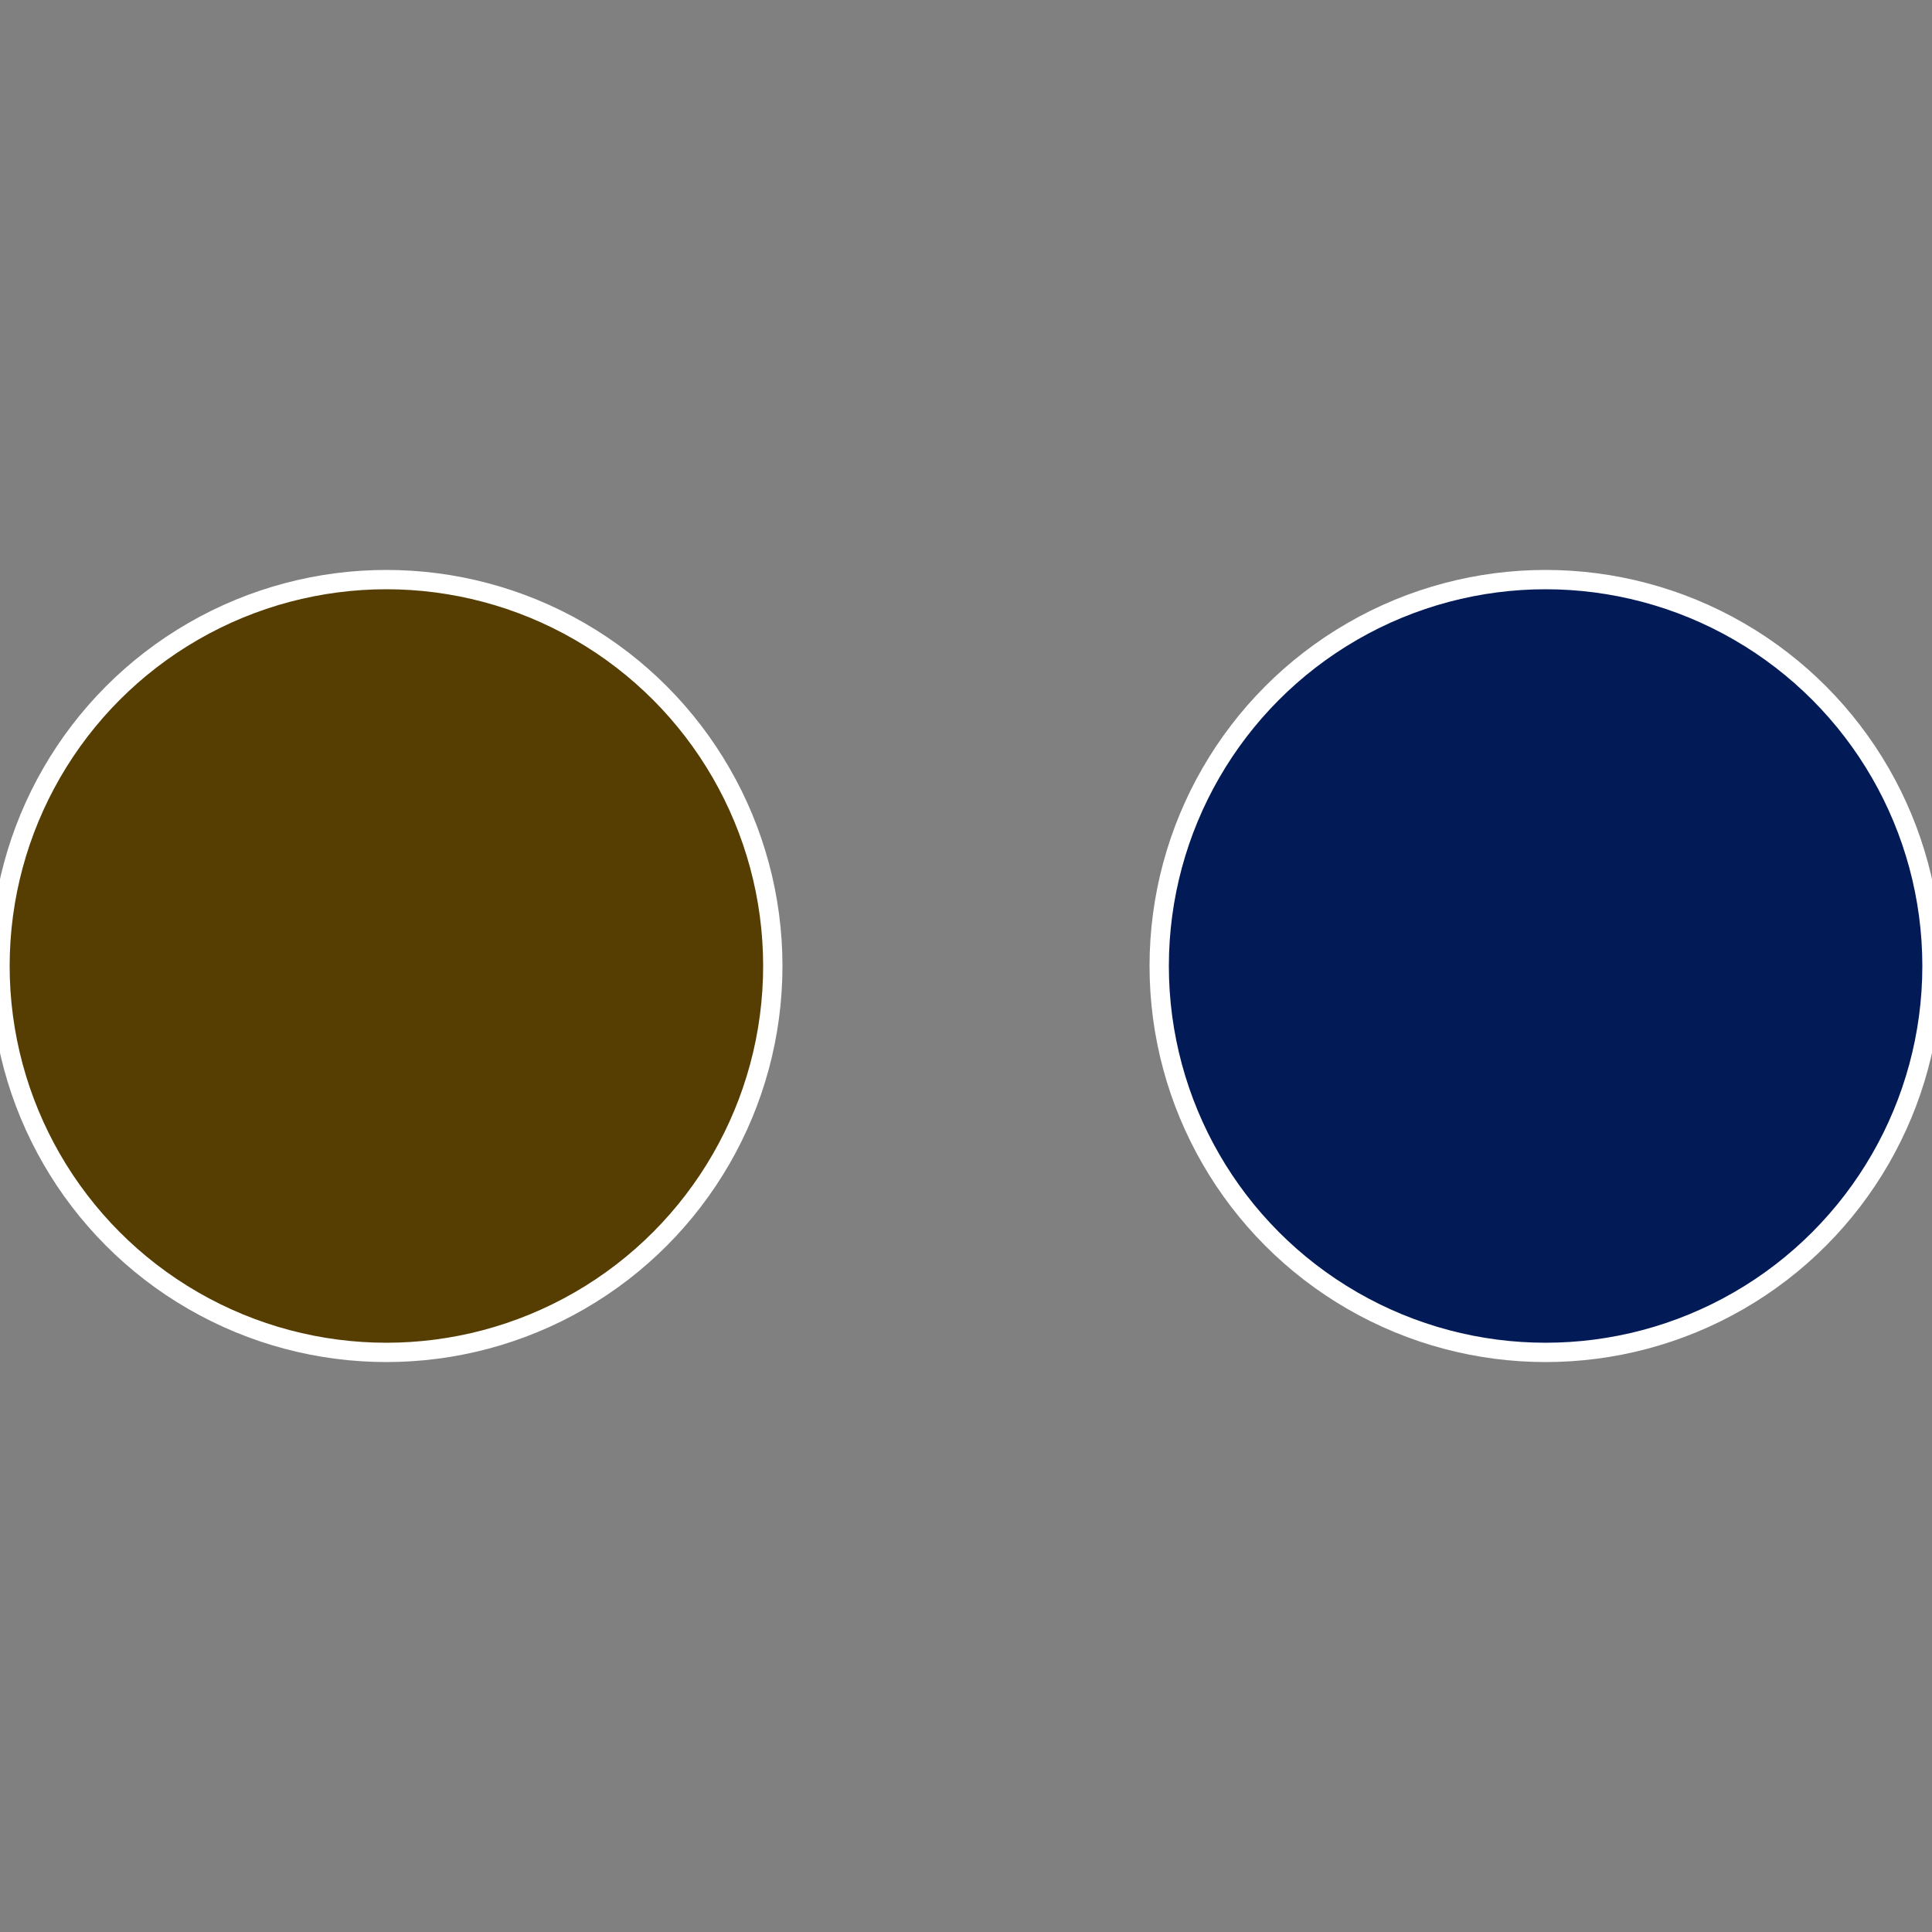 <?xml version="1.0" standalone="no"?>
<svg width="500" height="500" viewBox="-1 -1 2 2" xmlns="http://www.w3.org/2000/svg">
 
                <rect x="-1" y="-1" width="2" height="2" fill="#808080" stroke="none"/>
 
                <circle cx="0.6" cy="0" r="0.4" fill="#021b56" stroke="#fff" stroke-width="1%" />
             
                <circle cx="-0.6" cy="7.3478807948841E-17" r="0.4" fill="#563d02" stroke="#fff" stroke-width="1%" />
            </svg>
